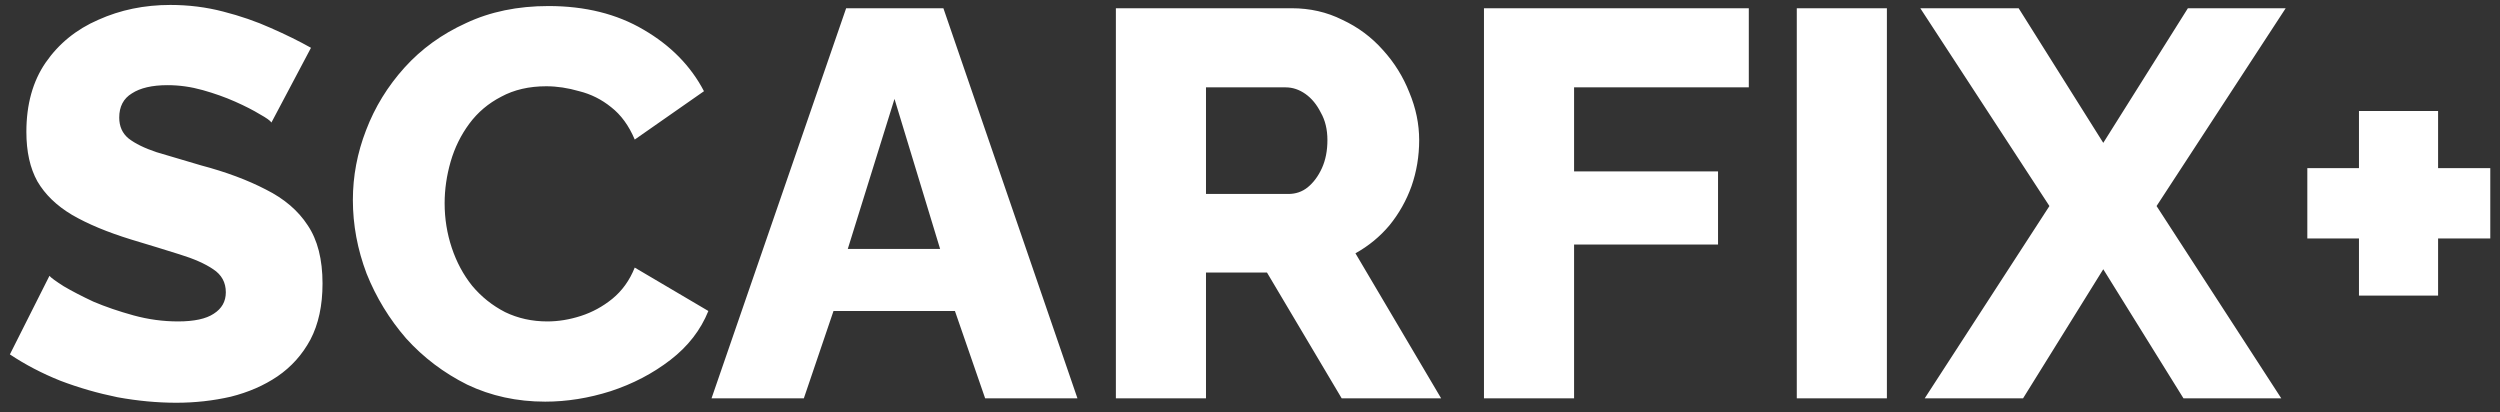 <svg width="182" height="30" viewBox="0 0 182 30" fill="none" xmlns="http://www.w3.org/2000/svg">
<rect x="0" y="0" width="182" height="30" fill="#333333" stroke="none"/>
<path d="M19.76 8.92C19.68 8.787 19.4 8.587 18.92 8.32C18.44 8.027 17.84 7.72 17.12 7.4C16.4 7.08 15.613 6.8 14.76 6.56C13.907 6.32 13.053 6.2 12.2 6.2C11.08 6.2 10.213 6.4 9.6 6.8C8.987 7.173 8.68 7.76 8.68 8.56C8.68 9.2 8.907 9.707 9.36 10.08C9.84 10.453 10.52 10.787 11.4 11.08C12.28 11.347 13.36 11.667 14.64 12.04C16.453 12.52 18.027 13.107 19.36 13.8C20.693 14.467 21.707 15.333 22.4 16.4C23.12 17.467 23.48 18.88 23.48 20.64C23.48 22.24 23.187 23.6 22.6 24.72C22.013 25.813 21.213 26.707 20.2 27.4C19.213 28.067 18.08 28.56 16.8 28.88C15.52 29.173 14.2 29.32 12.84 29.32C11.453 29.32 10.027 29.187 8.56 28.92C7.12 28.627 5.733 28.227 4.4 27.72C3.067 27.187 1.84 26.547 0.72 25.8L3.6 20.08C3.707 20.213 4.053 20.467 4.64 20.84C5.227 21.187 5.947 21.56 6.8 21.96C7.68 22.333 8.653 22.667 9.72 22.96C10.787 23.253 11.867 23.4 12.96 23.4C14.133 23.4 15 23.213 15.56 22.84C16.147 22.467 16.44 21.947 16.44 21.28C16.44 20.56 16.133 20 15.52 19.6C14.933 19.2 14.12 18.84 13.08 18.52C12.067 18.2 10.893 17.84 9.56 17.44C7.827 16.907 6.387 16.307 5.24 15.64C4.12 14.973 3.28 14.16 2.72 13.2C2.187 12.24 1.92 11.04 1.92 9.6C1.92 7.6 2.387 5.92 3.32 4.56C4.28 3.173 5.56 2.133 7.16 1.44C8.76 0.72 10.507 0.36 12.4 0.36C13.733 0.36 15.013 0.52 16.24 0.84C17.493 1.16 18.653 1.56 19.72 2.04C20.813 2.52 21.787 3 22.64 3.48L19.76 8.92ZM25.689 14.56C25.689 12.827 26.009 11.133 26.649 9.48C27.289 7.8 28.223 6.28 29.449 4.92C30.676 3.56 32.169 2.48 33.929 1.68C35.689 0.853 37.689 0.44 39.929 0.44C42.596 0.44 44.903 1.013 46.849 2.16C48.823 3.307 50.289 4.8 51.249 6.64L46.209 10.16C45.783 9.147 45.209 8.36 44.489 7.8C43.796 7.24 43.023 6.853 42.169 6.64C41.343 6.4 40.543 6.28 39.769 6.28C38.516 6.28 37.423 6.533 36.489 7.04C35.556 7.52 34.783 8.173 34.169 9C33.556 9.827 33.103 10.747 32.809 11.76C32.516 12.773 32.369 13.787 32.369 14.8C32.369 15.92 32.543 17 32.889 18.04C33.236 19.08 33.729 20 34.369 20.8C35.036 21.6 35.836 22.24 36.769 22.72C37.703 23.173 38.729 23.4 39.849 23.4C40.649 23.4 41.463 23.267 42.289 23C43.116 22.733 43.876 22.32 44.569 21.76C45.289 21.173 45.836 20.413 46.209 19.48L51.569 22.64C51.009 24.027 50.089 25.213 48.809 26.2C47.529 27.187 46.076 27.947 44.449 28.48C42.849 28.987 41.263 29.24 39.689 29.24C37.636 29.24 35.743 28.827 34.009 28C32.303 27.147 30.823 26.027 29.569 24.64C28.343 23.227 27.383 21.653 26.689 19.92C26.023 18.16 25.689 16.373 25.689 14.56ZM61.599 0.6H68.679L78.439 29H71.719L69.519 22.64H60.679L58.519 29H51.799L61.599 0.6ZM68.439 18.12L65.119 7.2L61.719 18.12H68.439ZM81.236 29V0.6H94.036C95.369 0.6 96.596 0.88 97.716 1.44C98.862 1.973 99.849 2.707 100.676 3.64C101.502 4.547 102.142 5.573 102.596 6.72C103.076 7.867 103.316 9.027 103.316 10.2C103.316 11.373 103.129 12.493 102.756 13.56C102.382 14.6 101.849 15.547 101.156 16.4C100.462 17.227 99.636 17.907 98.676 18.44L104.916 29H97.676L92.236 19.84H87.796V29H81.236ZM87.796 14.12H93.796C94.329 14.12 94.796 13.96 95.196 13.64C95.622 13.293 95.969 12.827 96.236 12.24C96.502 11.653 96.636 10.973 96.636 10.2C96.636 9.427 96.476 8.76 96.156 8.2C95.862 7.613 95.489 7.16 95.036 6.84C94.582 6.52 94.102 6.36 93.596 6.36H87.796V14.12ZM108.033 29V0.6H127.313V6.36H114.593V12.48H125.073V17.8H114.593V29H108.033ZM130.806 29V0.6H137.366V29H130.806ZM146.958 0.6L153.118 10.4L159.278 0.6H166.398L156.998 15L166.078 29H158.958L153.118 19.6L147.278 29H140.118L149.198 15L139.798 0.6H146.958ZM181.293 12.24V17.36H177.493V21.52H171.733V17.36H167.973V12.24H171.733V8.08H177.493V12.24H181.293Z" fill="white"/>
</svg>
